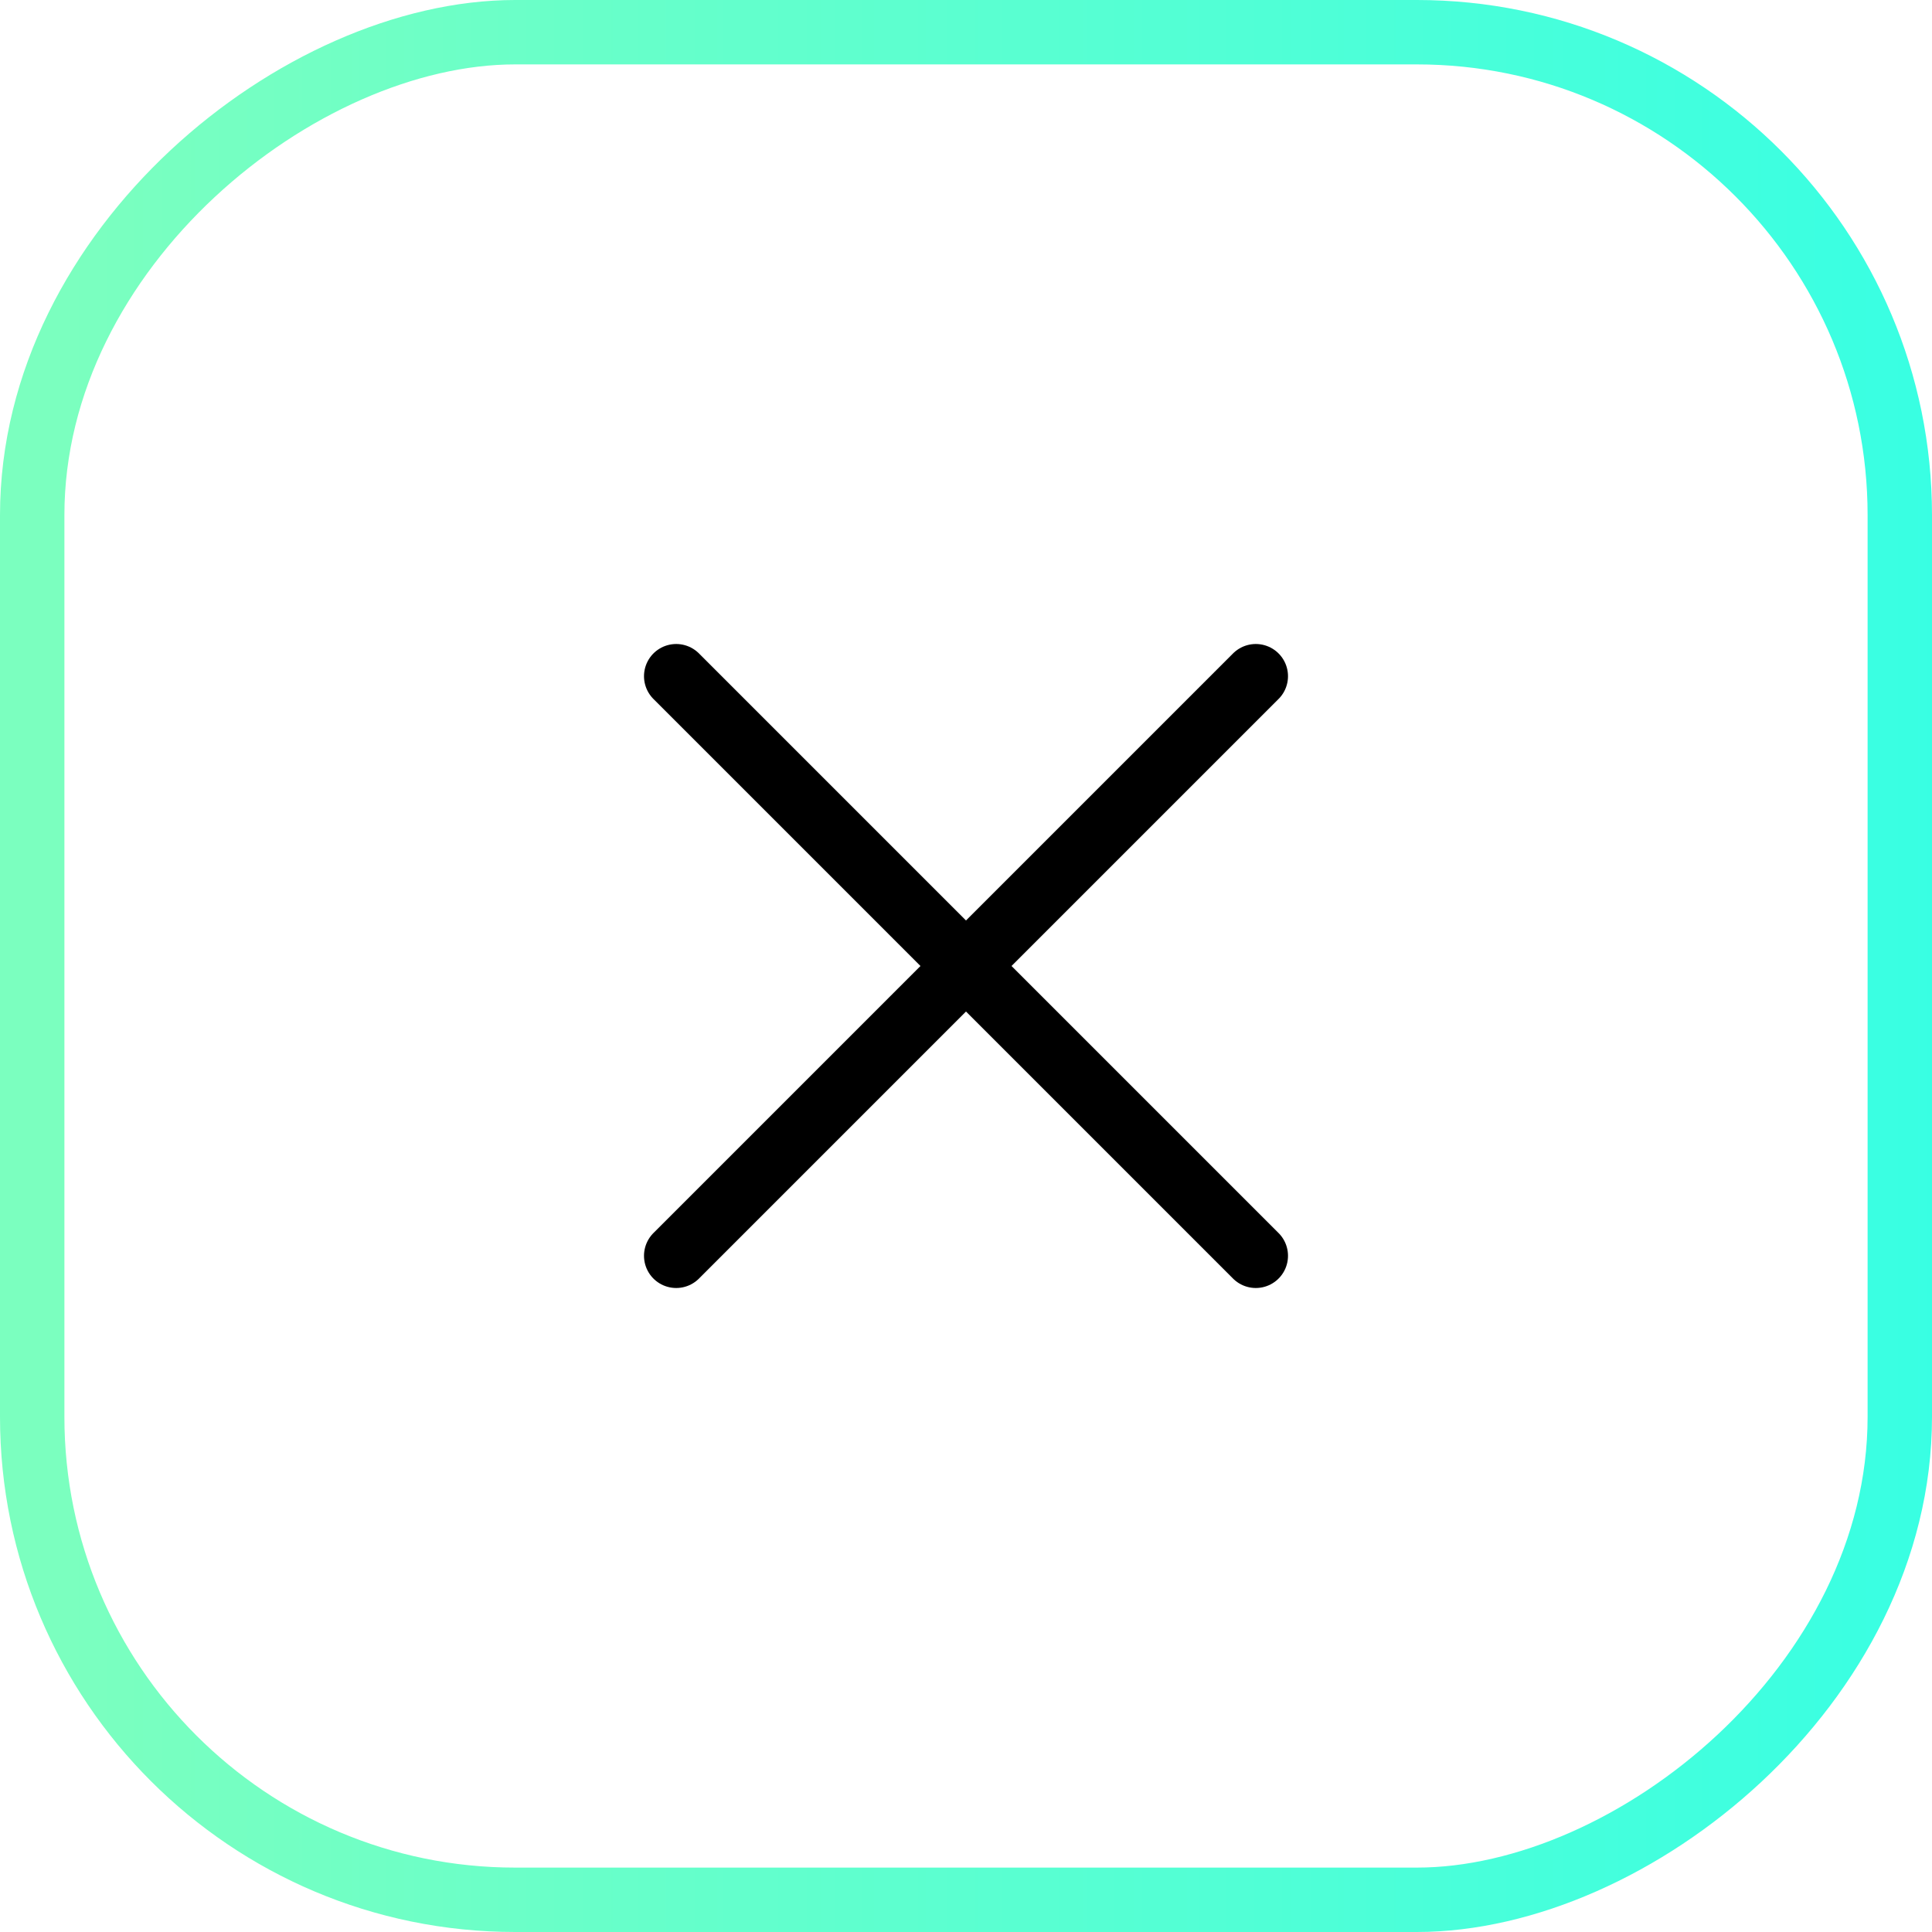 <?xml version="1.0" encoding="UTF-8"?> <svg xmlns="http://www.w3.org/2000/svg" width="60" height="60" viewBox="0 0 60 60" fill="none"><path d="M39 21L30 30M30 30L21 39M30 30L21 21M30 30L39 39" stroke="black" stroke-width="2" stroke-linecap="round" stroke-linejoin="round"></path><rect x="1" y="59" width="58" height="58" rx="15" transform="rotate(-90 1 59)" stroke="url(#paint0_linear_675_7539)" stroke-width="2"></rect><defs><linearGradient id="paint0_linear_675_7539" x1="30" y1="60" x2="30" y2="120" gradientUnits="userSpaceOnUse"><stop stop-color="#7BFFBF"></stop><stop offset="1" stop-color="#36FFE4"></stop></linearGradient></defs></svg> 